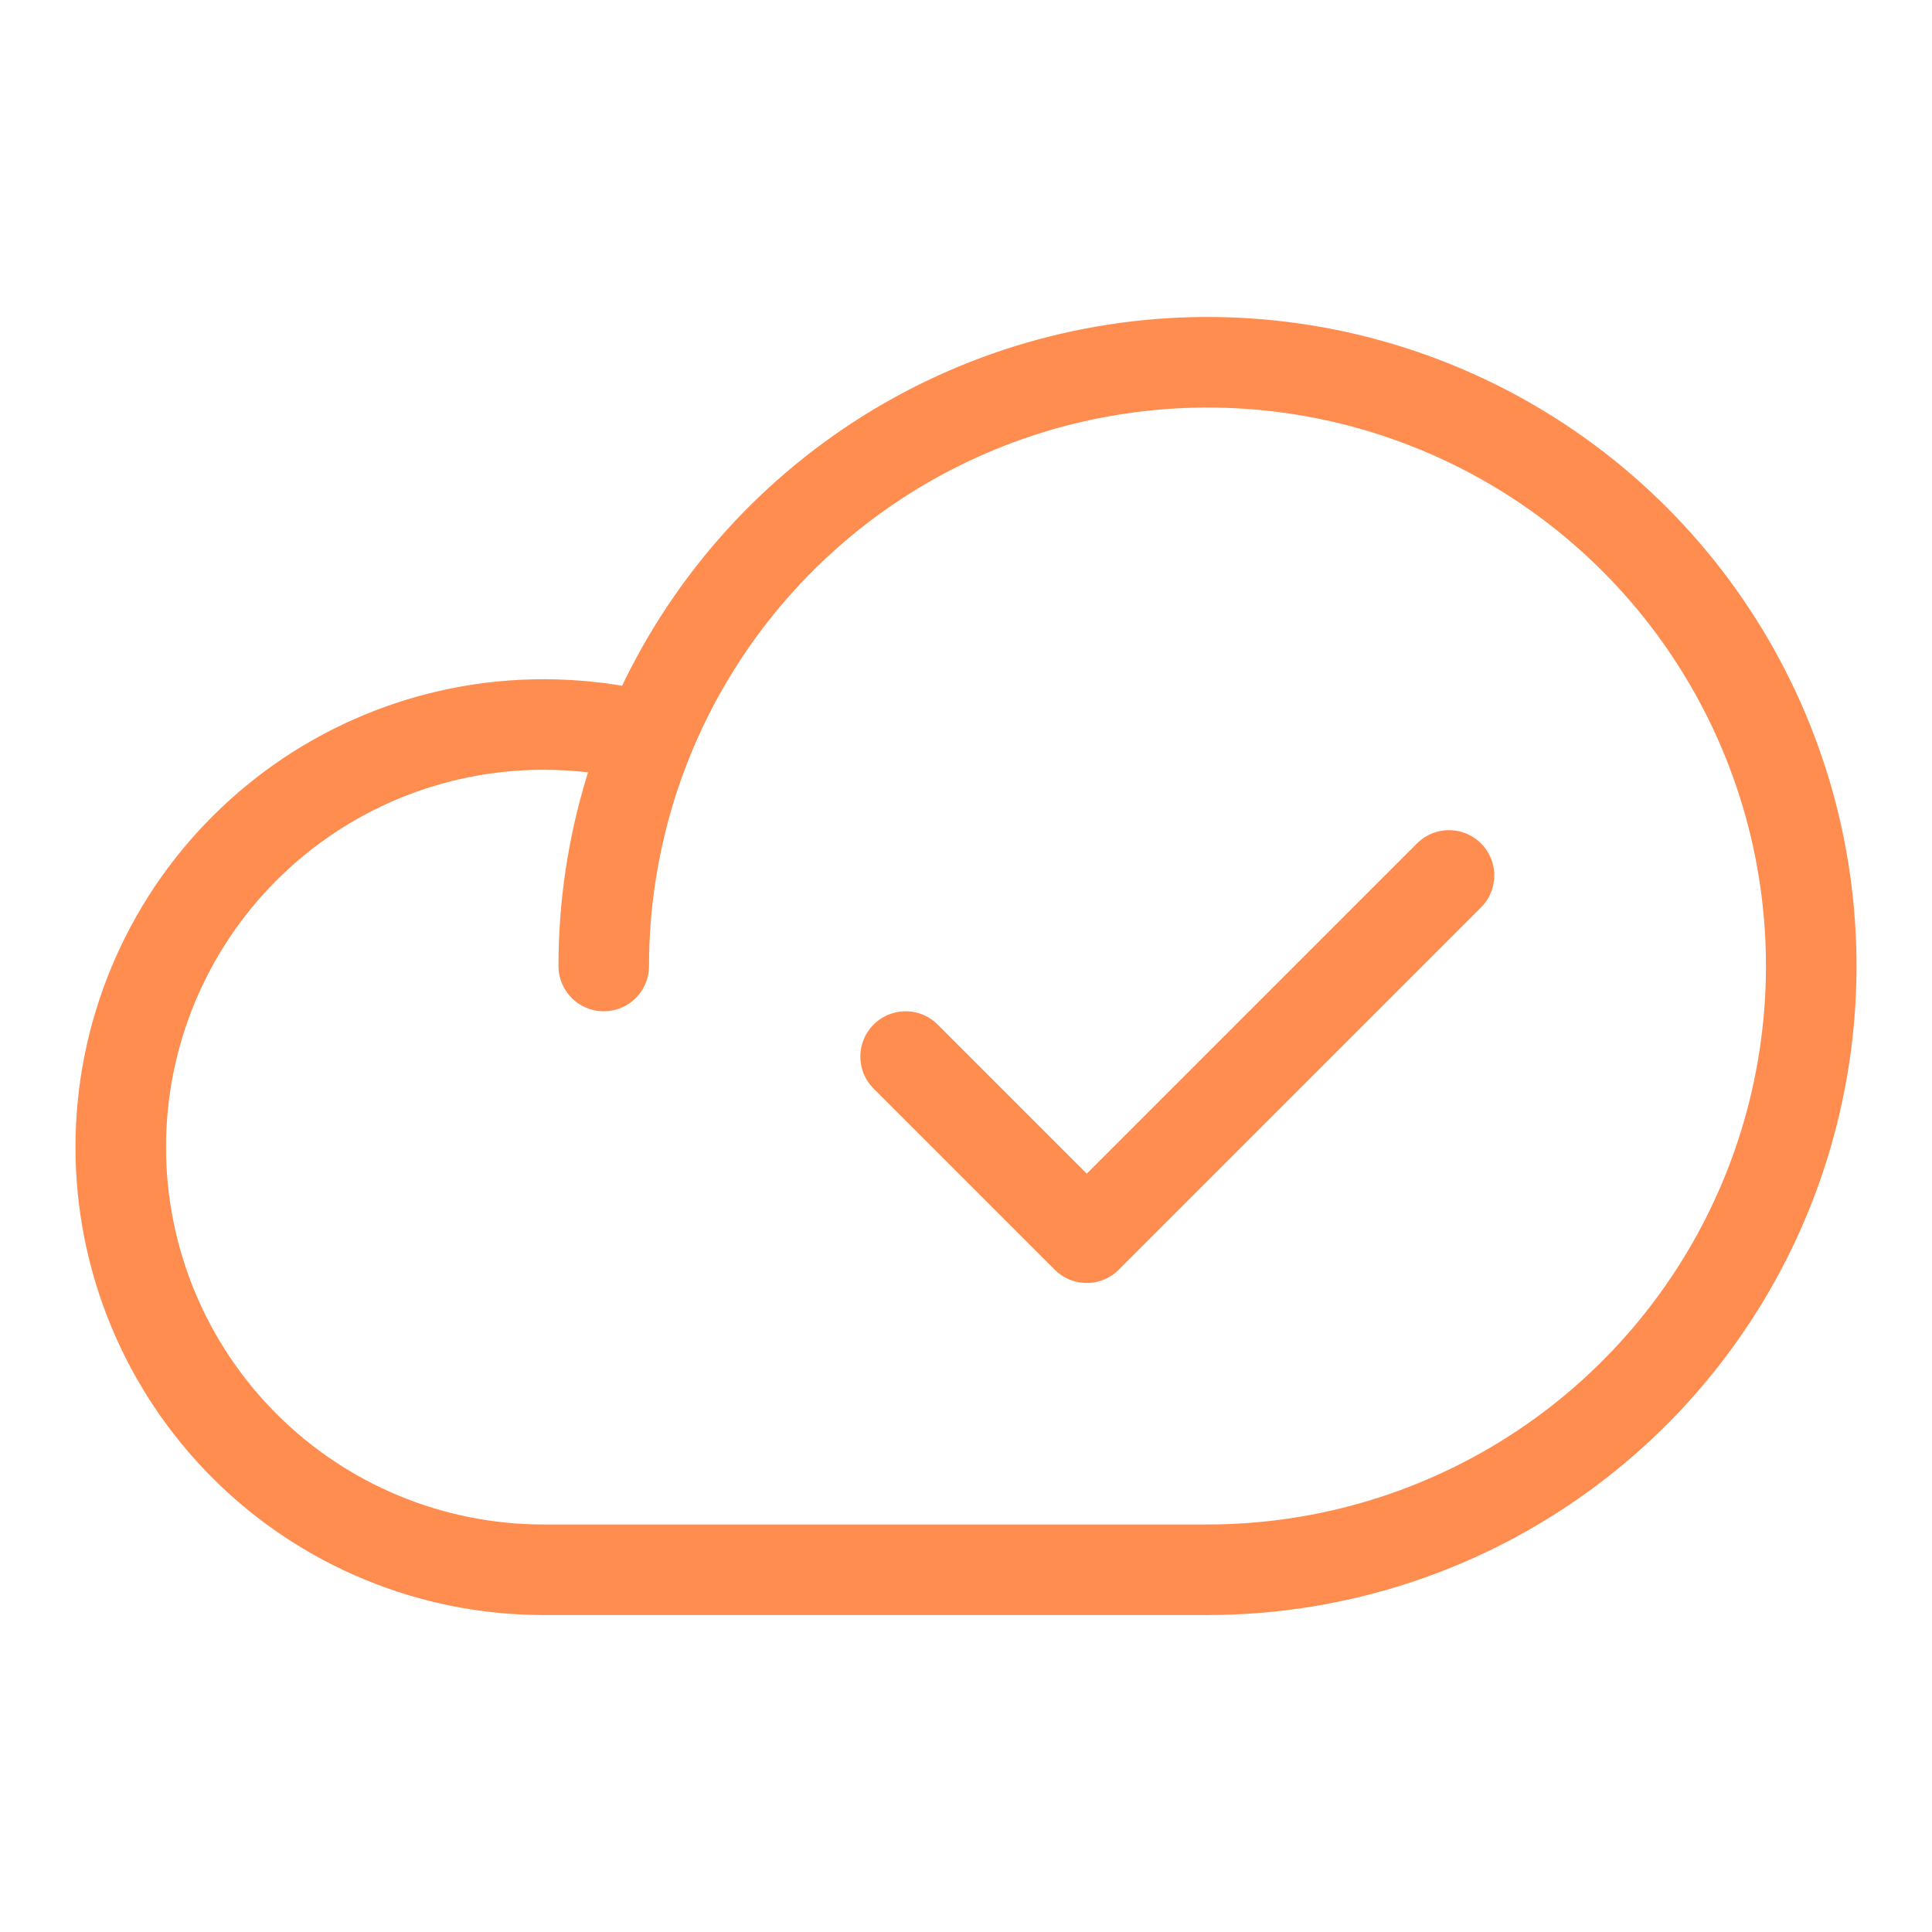 <svg width="64" height="64" viewBox="0 0 64 64" fill="none" xmlns="http://www.w3.org/2000/svg">
<path d="M20 32C20 28.044 21.173 24.178 23.371 20.889C25.568 17.6 28.692 15.036 32.346 13.522C36.001 12.009 40.022 11.613 43.902 12.384C47.781 13.156 51.345 15.061 54.142 17.858C56.939 20.655 58.844 24.219 59.616 28.098C60.387 31.978 59.991 35.999 58.478 39.654C56.964 43.308 54.4 46.432 51.111 48.629C47.822 50.827 43.956 52 40 52H18C14.287 52 10.726 50.525 8.101 47.9C5.475 45.274 4 41.713 4 38C4 34.287 5.475 30.726 8.101 28.101C10.726 25.475 14.287 24 18 24C19.171 24 20.338 24.142 21.475 24.425" stroke="#FF8D50" stroke-width="3" stroke-linecap="round" stroke-linejoin="round"/>
<path d="M48 29L36 41L30 35" stroke="#FF8D50" stroke-width="3" stroke-linecap="round" stroke-linejoin="round"/>
</svg>
